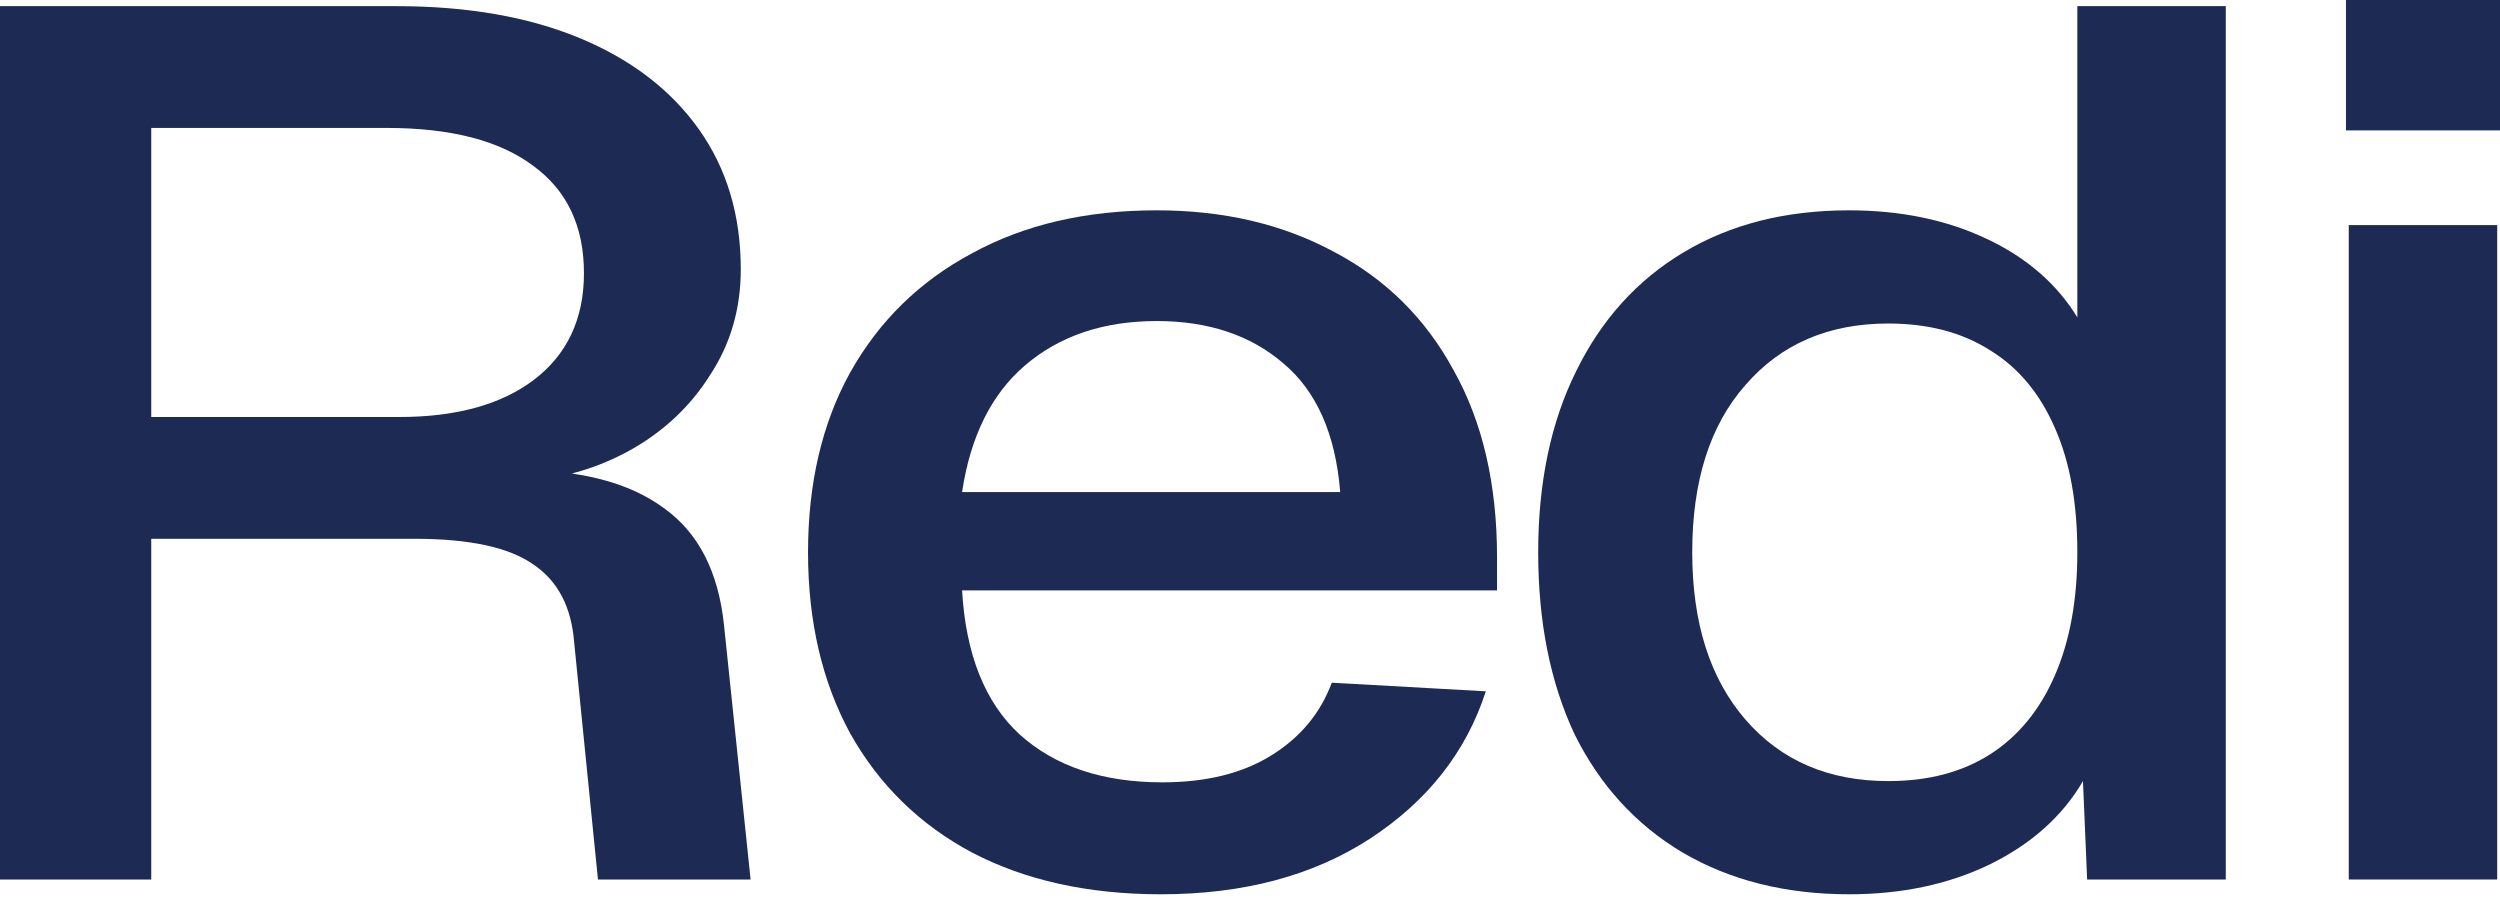 <?xml version="1.0" encoding="utf-8"?>
<svg xmlns="http://www.w3.org/2000/svg" fill="none" height="100%" overflow="visible" preserveAspectRatio="none" style="display: block;" viewBox="0 0 76 28" width="100%">
<g id="Redi">
<path d="M71.402 26.737V6.843H75.915V26.737H71.402ZM71.317 3.964V0H76V3.964H71.317Z" fill="#1D2A54" id="Vector"/>
<path d="M56.212 27.186C54.282 27.186 52.594 26.762 51.146 25.914C49.727 25.067 48.635 23.87 47.868 22.324C47.13 20.754 46.761 18.909 46.761 16.79C46.761 14.671 47.145 12.839 47.911 11.293C48.677 9.723 49.77 8.513 51.189 7.666C52.608 6.818 54.282 6.394 56.212 6.394C57.773 6.394 59.164 6.681 60.384 7.255C61.605 7.828 62.527 8.626 63.151 9.648V0.187H67.664V26.737H63.449L63.322 23.745C62.697 24.817 61.746 25.665 60.469 26.288C59.221 26.887 57.801 27.186 56.212 27.186ZM57.404 23.745C58.624 23.745 59.66 23.471 60.512 22.923C61.363 22.374 62.016 21.576 62.47 20.529C62.924 19.483 63.151 18.236 63.151 16.79C63.151 15.294 62.924 14.035 62.47 13.013C62.016 11.966 61.363 11.181 60.512 10.657C59.66 10.109 58.624 9.835 57.404 9.835C55.588 9.835 54.14 10.458 53.062 11.704C51.983 12.926 51.444 14.621 51.444 16.79C51.444 18.934 51.983 20.629 53.062 21.876C54.14 23.122 55.588 23.745 57.404 23.745Z" fill="#1D2A54" id="Vector_2"/>
<path d="M35.292 27.186C33.079 27.186 31.163 26.762 29.545 25.914C27.956 25.067 26.721 23.858 25.841 22.287C24.99 20.716 24.564 18.884 24.564 16.79C24.564 14.696 24.99 12.876 25.841 11.331C26.721 9.76 27.956 8.551 29.545 7.703C31.134 6.831 33.008 6.394 35.165 6.394C37.208 6.394 39.01 6.818 40.571 7.666C42.132 8.489 43.338 9.685 44.19 11.256C45.07 12.826 45.51 14.721 45.51 16.94V17.949H29.247C29.361 19.894 29.942 21.352 30.993 22.324C32.071 23.297 33.519 23.783 35.335 23.783C36.669 23.783 37.776 23.509 38.656 22.96C39.535 22.412 40.145 21.676 40.486 20.754L45.169 21.016C44.573 22.86 43.395 24.356 41.636 25.503C39.904 26.625 37.79 27.186 35.292 27.186ZM29.247 14.958H40.742C40.6 13.188 40.018 11.879 38.996 11.031C38.003 10.184 36.726 9.76 35.165 9.76C33.547 9.76 32.213 10.209 31.163 11.106C30.141 11.979 29.503 13.262 29.247 14.958Z" fill="#1D2A54" id="Vector_3"/>
<path d="M0 26.737V0.187H12.048C14.205 0.187 16.064 0.511 17.625 1.159C19.186 1.807 20.392 2.73 21.243 3.926C22.095 5.123 22.52 6.544 22.52 8.189C22.52 9.386 22.208 10.458 21.584 11.405C20.988 12.353 20.179 13.113 19.157 13.686C18.164 14.235 17.099 14.546 15.964 14.621L15.751 14.285C17.653 14.285 19.129 14.671 20.179 15.444C21.229 16.192 21.839 17.376 22.009 18.996L22.818 26.737H18.178L17.454 19.52C17.369 18.448 16.958 17.663 16.22 17.164C15.482 16.64 14.276 16.379 12.601 16.379H4.598V26.737H0ZM4.598 12.677H12.133C13.864 12.677 15.226 12.303 16.22 11.555C17.241 10.782 17.752 9.698 17.752 8.302C17.752 6.881 17.241 5.796 16.22 5.048C15.198 4.275 13.708 3.889 11.75 3.889H4.598V12.677Z" fill="#1D2A54" id="Vector_4"/>
</g>
</svg>